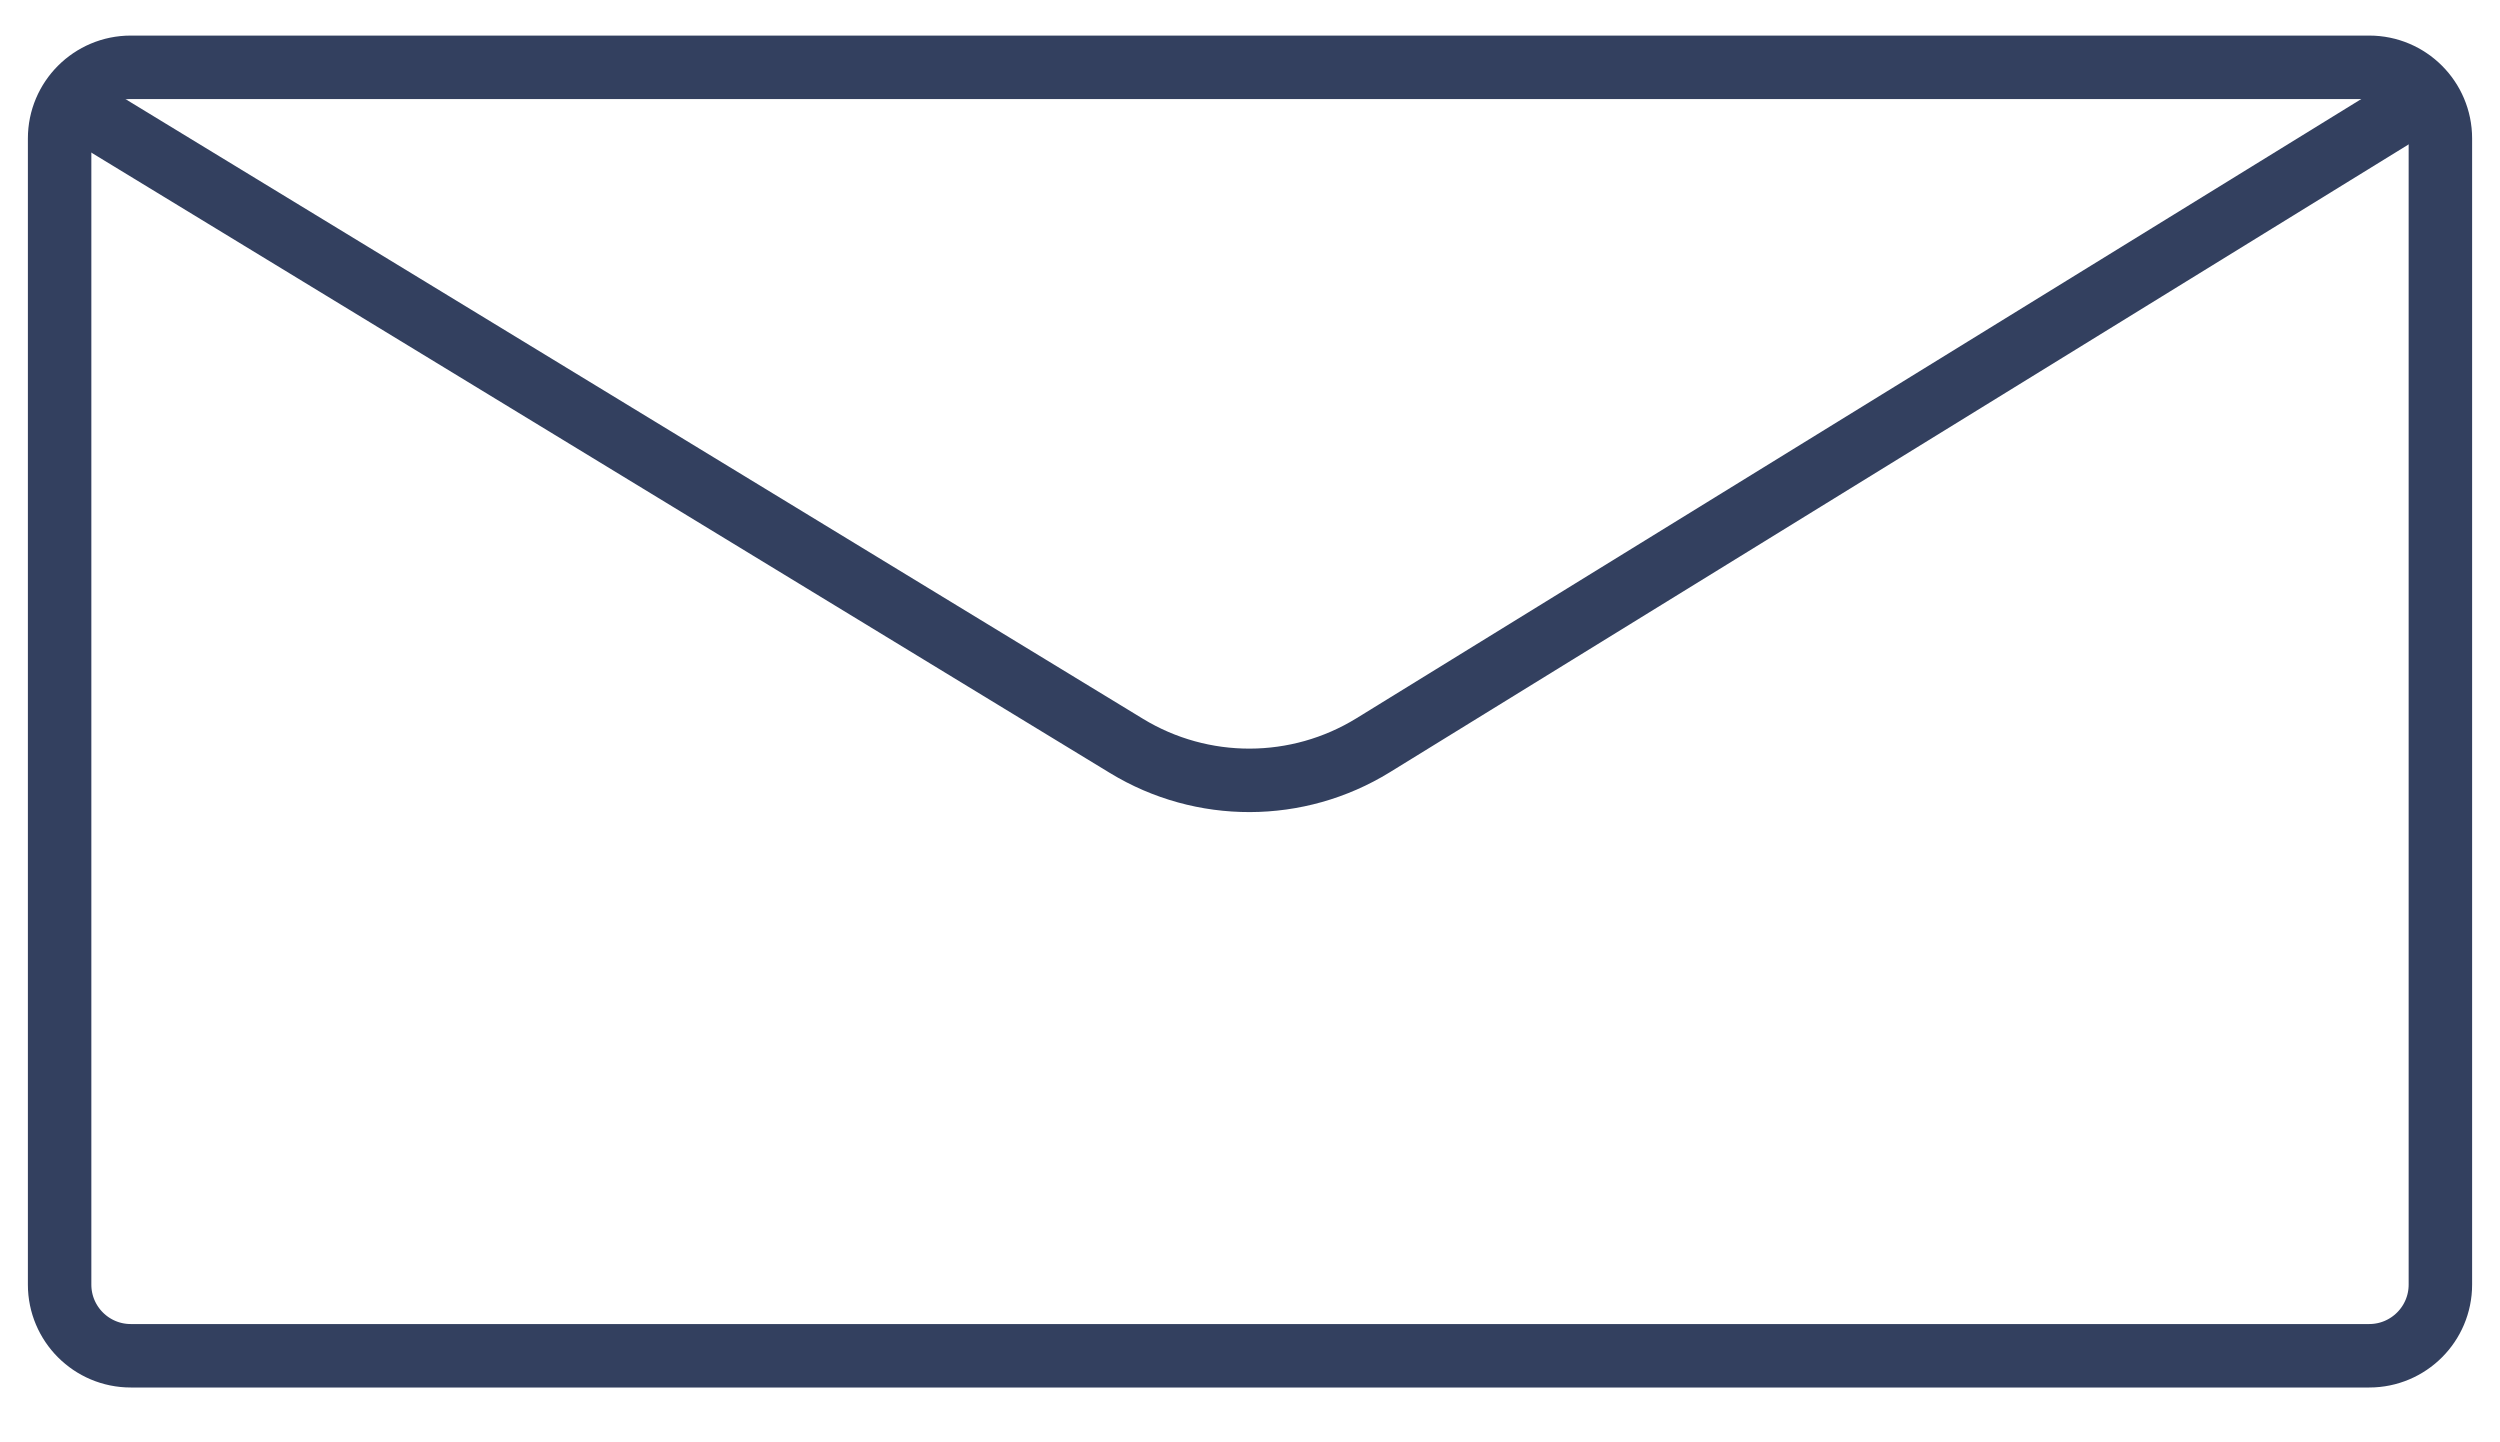 <svg xmlns="http://www.w3.org/2000/svg" xmlns:xlink="http://www.w3.org/1999/xlink" id="Ebene_1" x="0px" y="0px" viewBox="0 0 1300 750" style="enable-background:new 0 0 1300 750;" xml:space="preserve"><style type="text/css">	.st0{fill:none;stroke:#33405F;stroke-width:33;stroke-miterlimit:10;}</style><path class="st0" d="M1232,705H68c-20.43,0-37-16.57-37-37V72c0-20.43,16.57-37,37-37h1164c20.43,0,37,16.57,37,37v596 C1269,688.43,1252.43,705,1232,705z"></path><path class="st0" d="M31,50l554.76,337.87c39.42,24.01,88.98,23.88,128.28-0.34L1261.75,50"></path></svg>